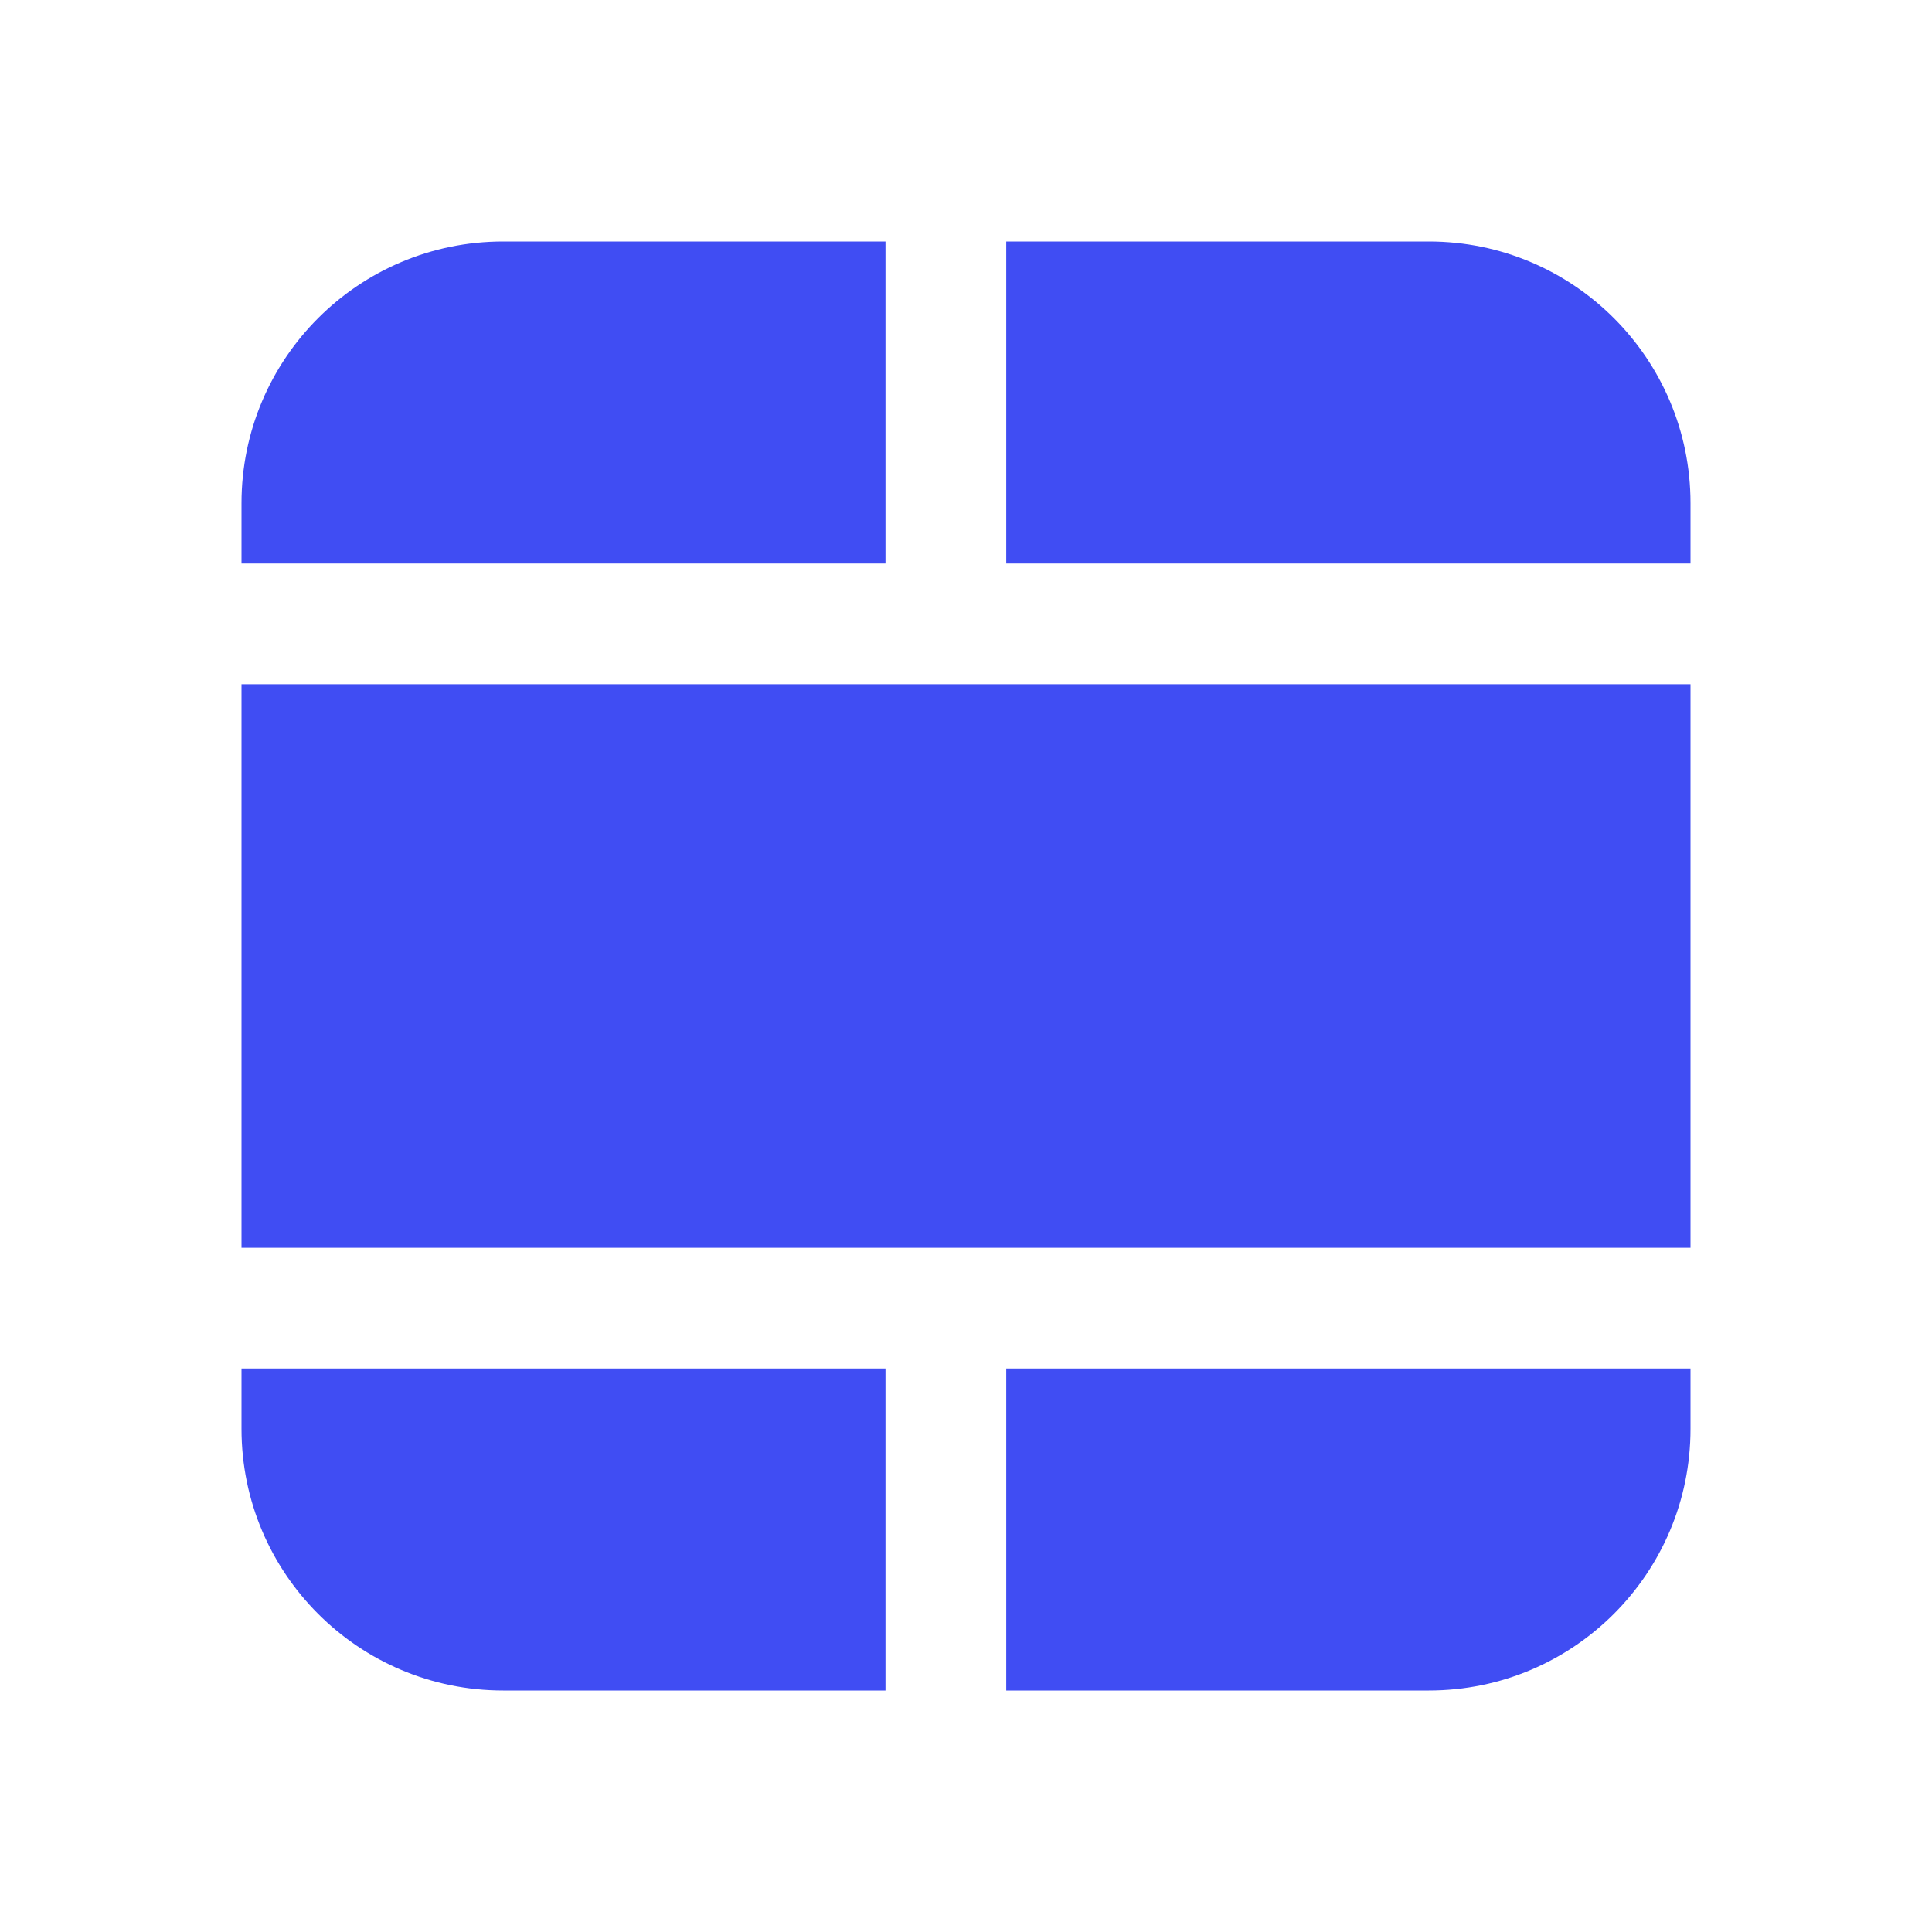<?xml version="1.0" encoding="UTF-8"?> <svg xmlns="http://www.w3.org/2000/svg" width="24" height="24" viewBox="0 0 24 24" fill="none"> <path d="M12.5 21H17.75C19.545 21 21 19.545 21 17.75V17H12.5V21ZM21 7V6.25C21 4.455 19.545 3 17.75 3H12.5V7H21ZM11 3H6.25C4.455 3 3 4.455 3 6.25V7H11V3ZM3 8.5V15.5H21V8.5H3ZM3 17V17.75C3 19.545 4.455 21 6.25 21H11V17H3Z" fill="#404DF3"></path> </svg> 